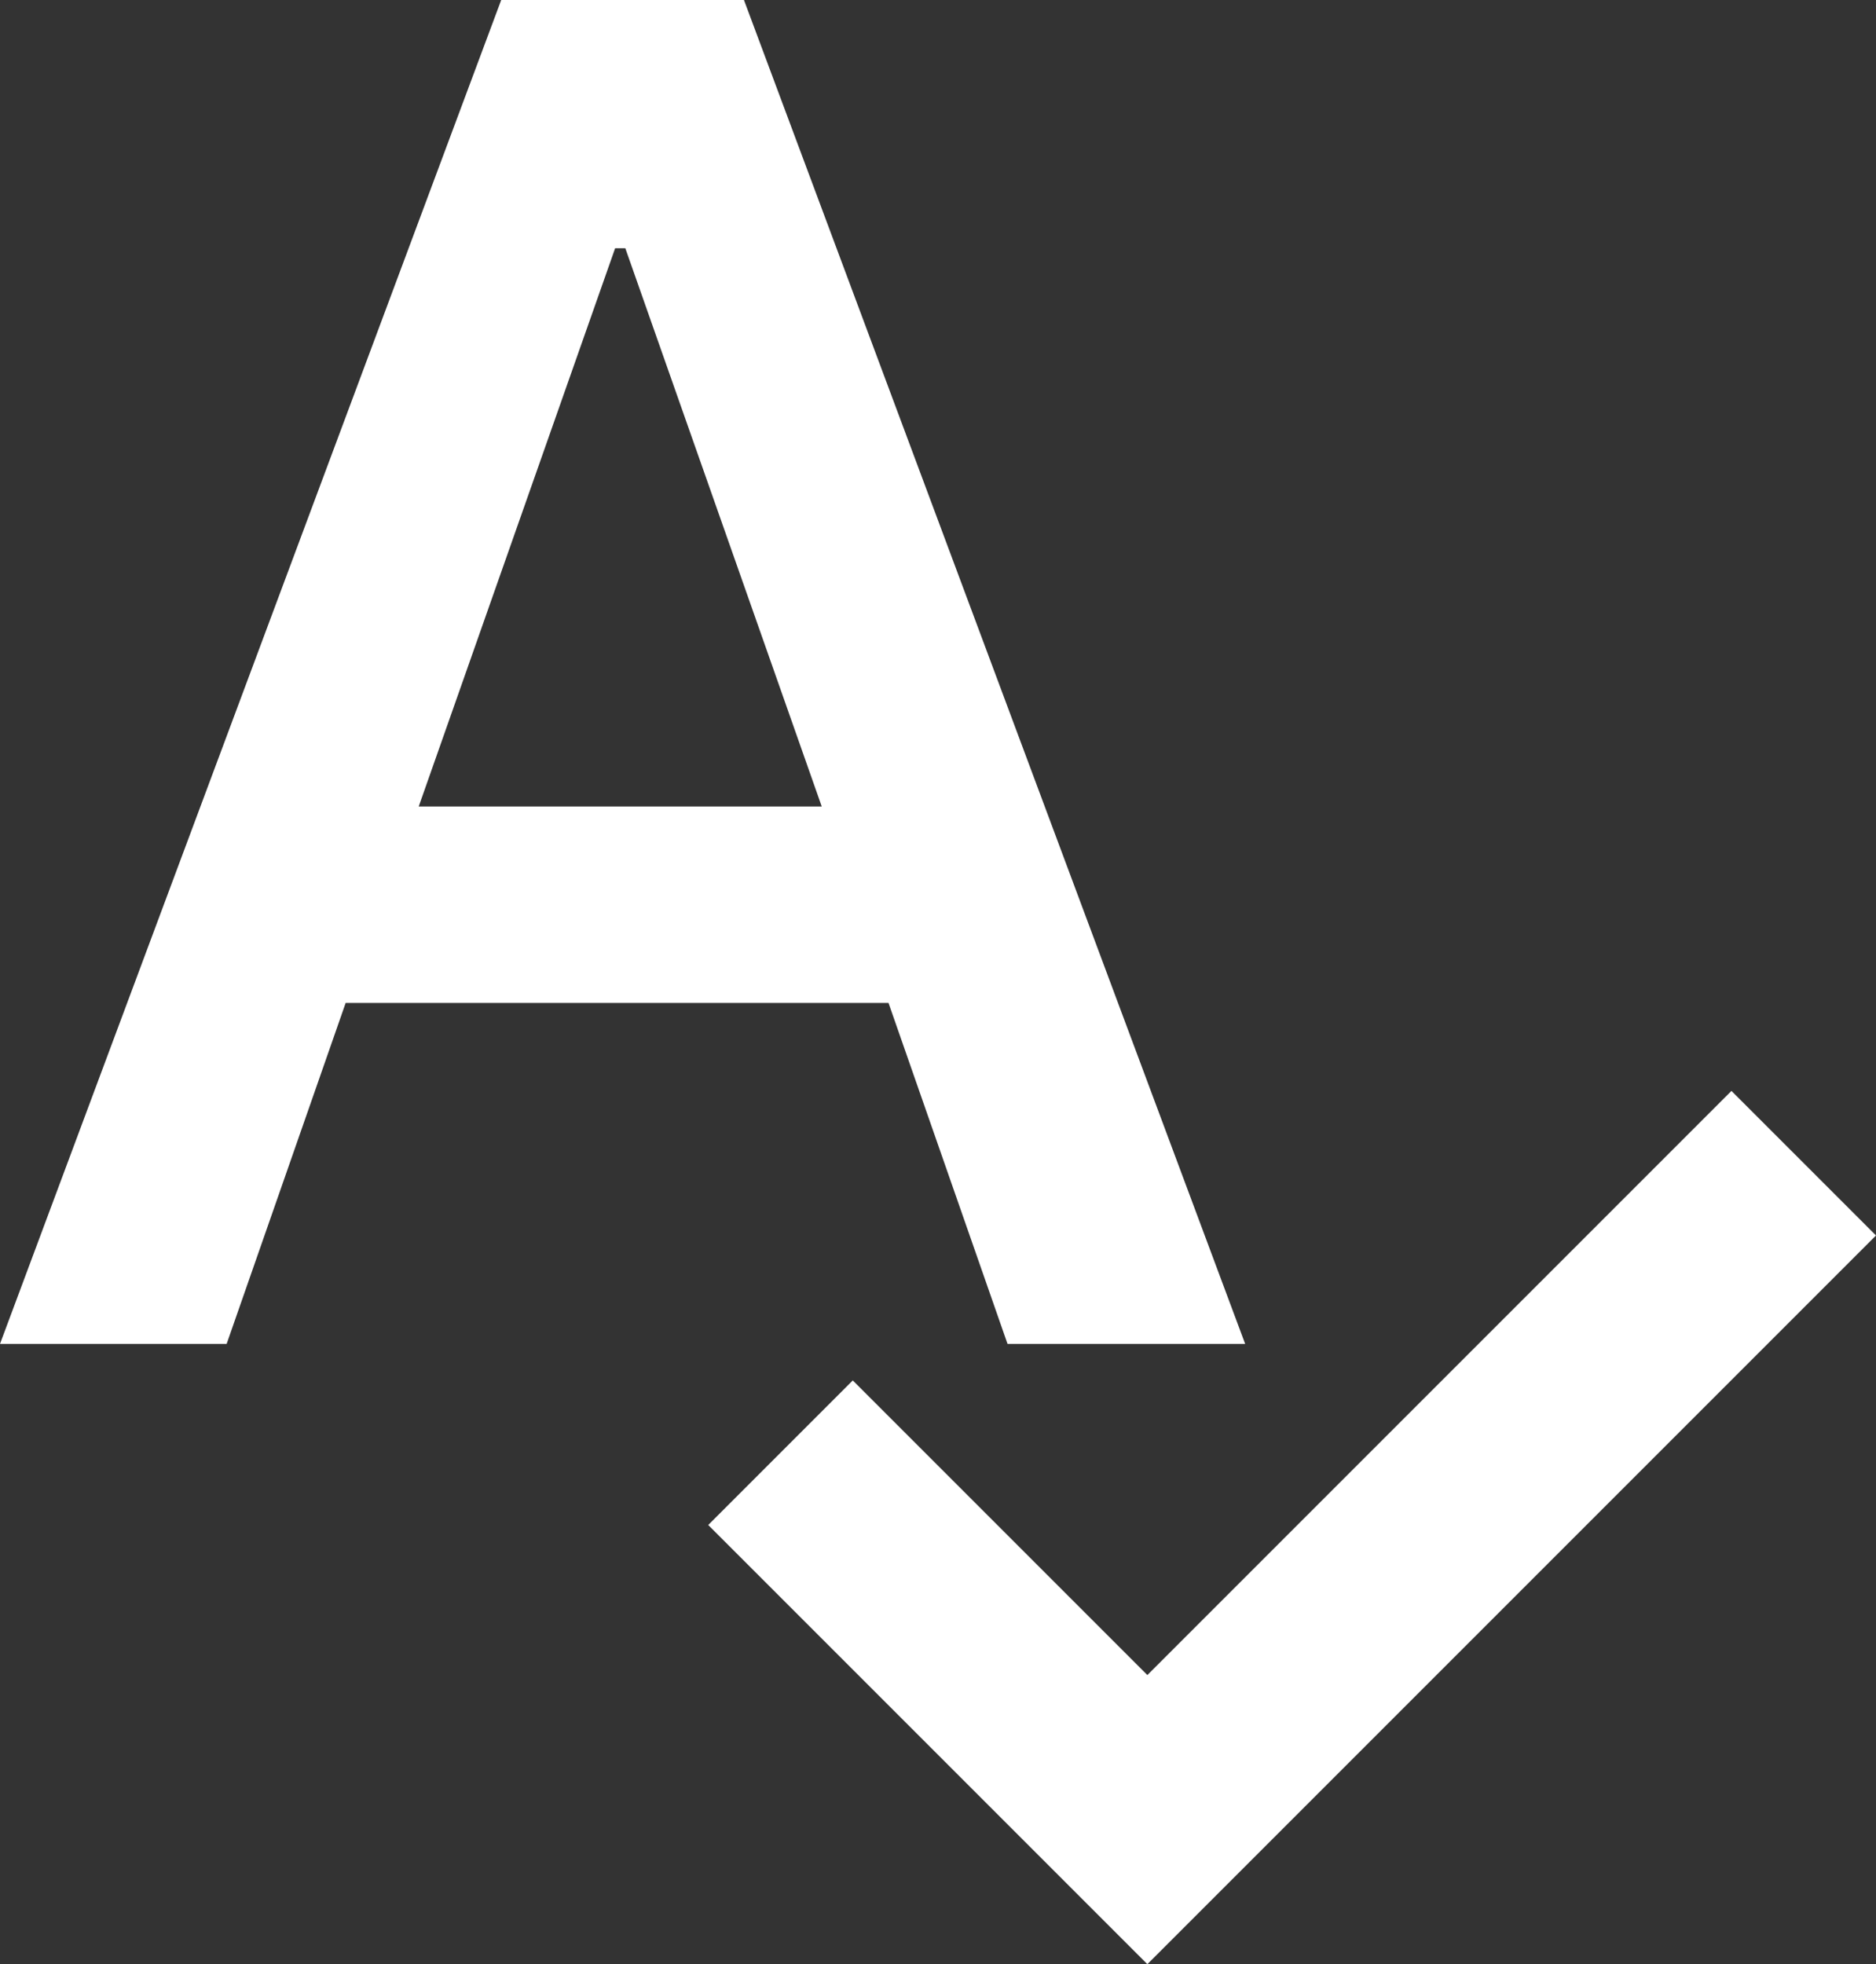 <?xml version="1.0" encoding="UTF-8"?>
<svg id="Capa_2" data-name="Capa 2" xmlns="http://www.w3.org/2000/svg" viewBox="0 0 47.76 50">
  <rect x="0" y="0" width="47.76" height="50" fill="#333333" stroke="none"/>
  <defs>
    <style>
      .cls-1 {
        fill: #fff;
        stroke-width: 0px;
      }
    </style>
  </defs>
  <g id="Capa_1-2" data-name="Capa 1">
    <path class="cls-1" d="M29.21,50l-11.18-11.18,3.68-3.68,7.5,7.5,14.87-14.87,3.68,3.68-18.55,18.55ZM0,34.21L12.76,0h6.18l12.76,34.21h-6.05l-3.03-8.68h-13.82l-3.03,8.68H0ZM10.66,20.53h10.26l-5-14.21h-.26l-5,14.21Z"/>
  </g>
</svg>